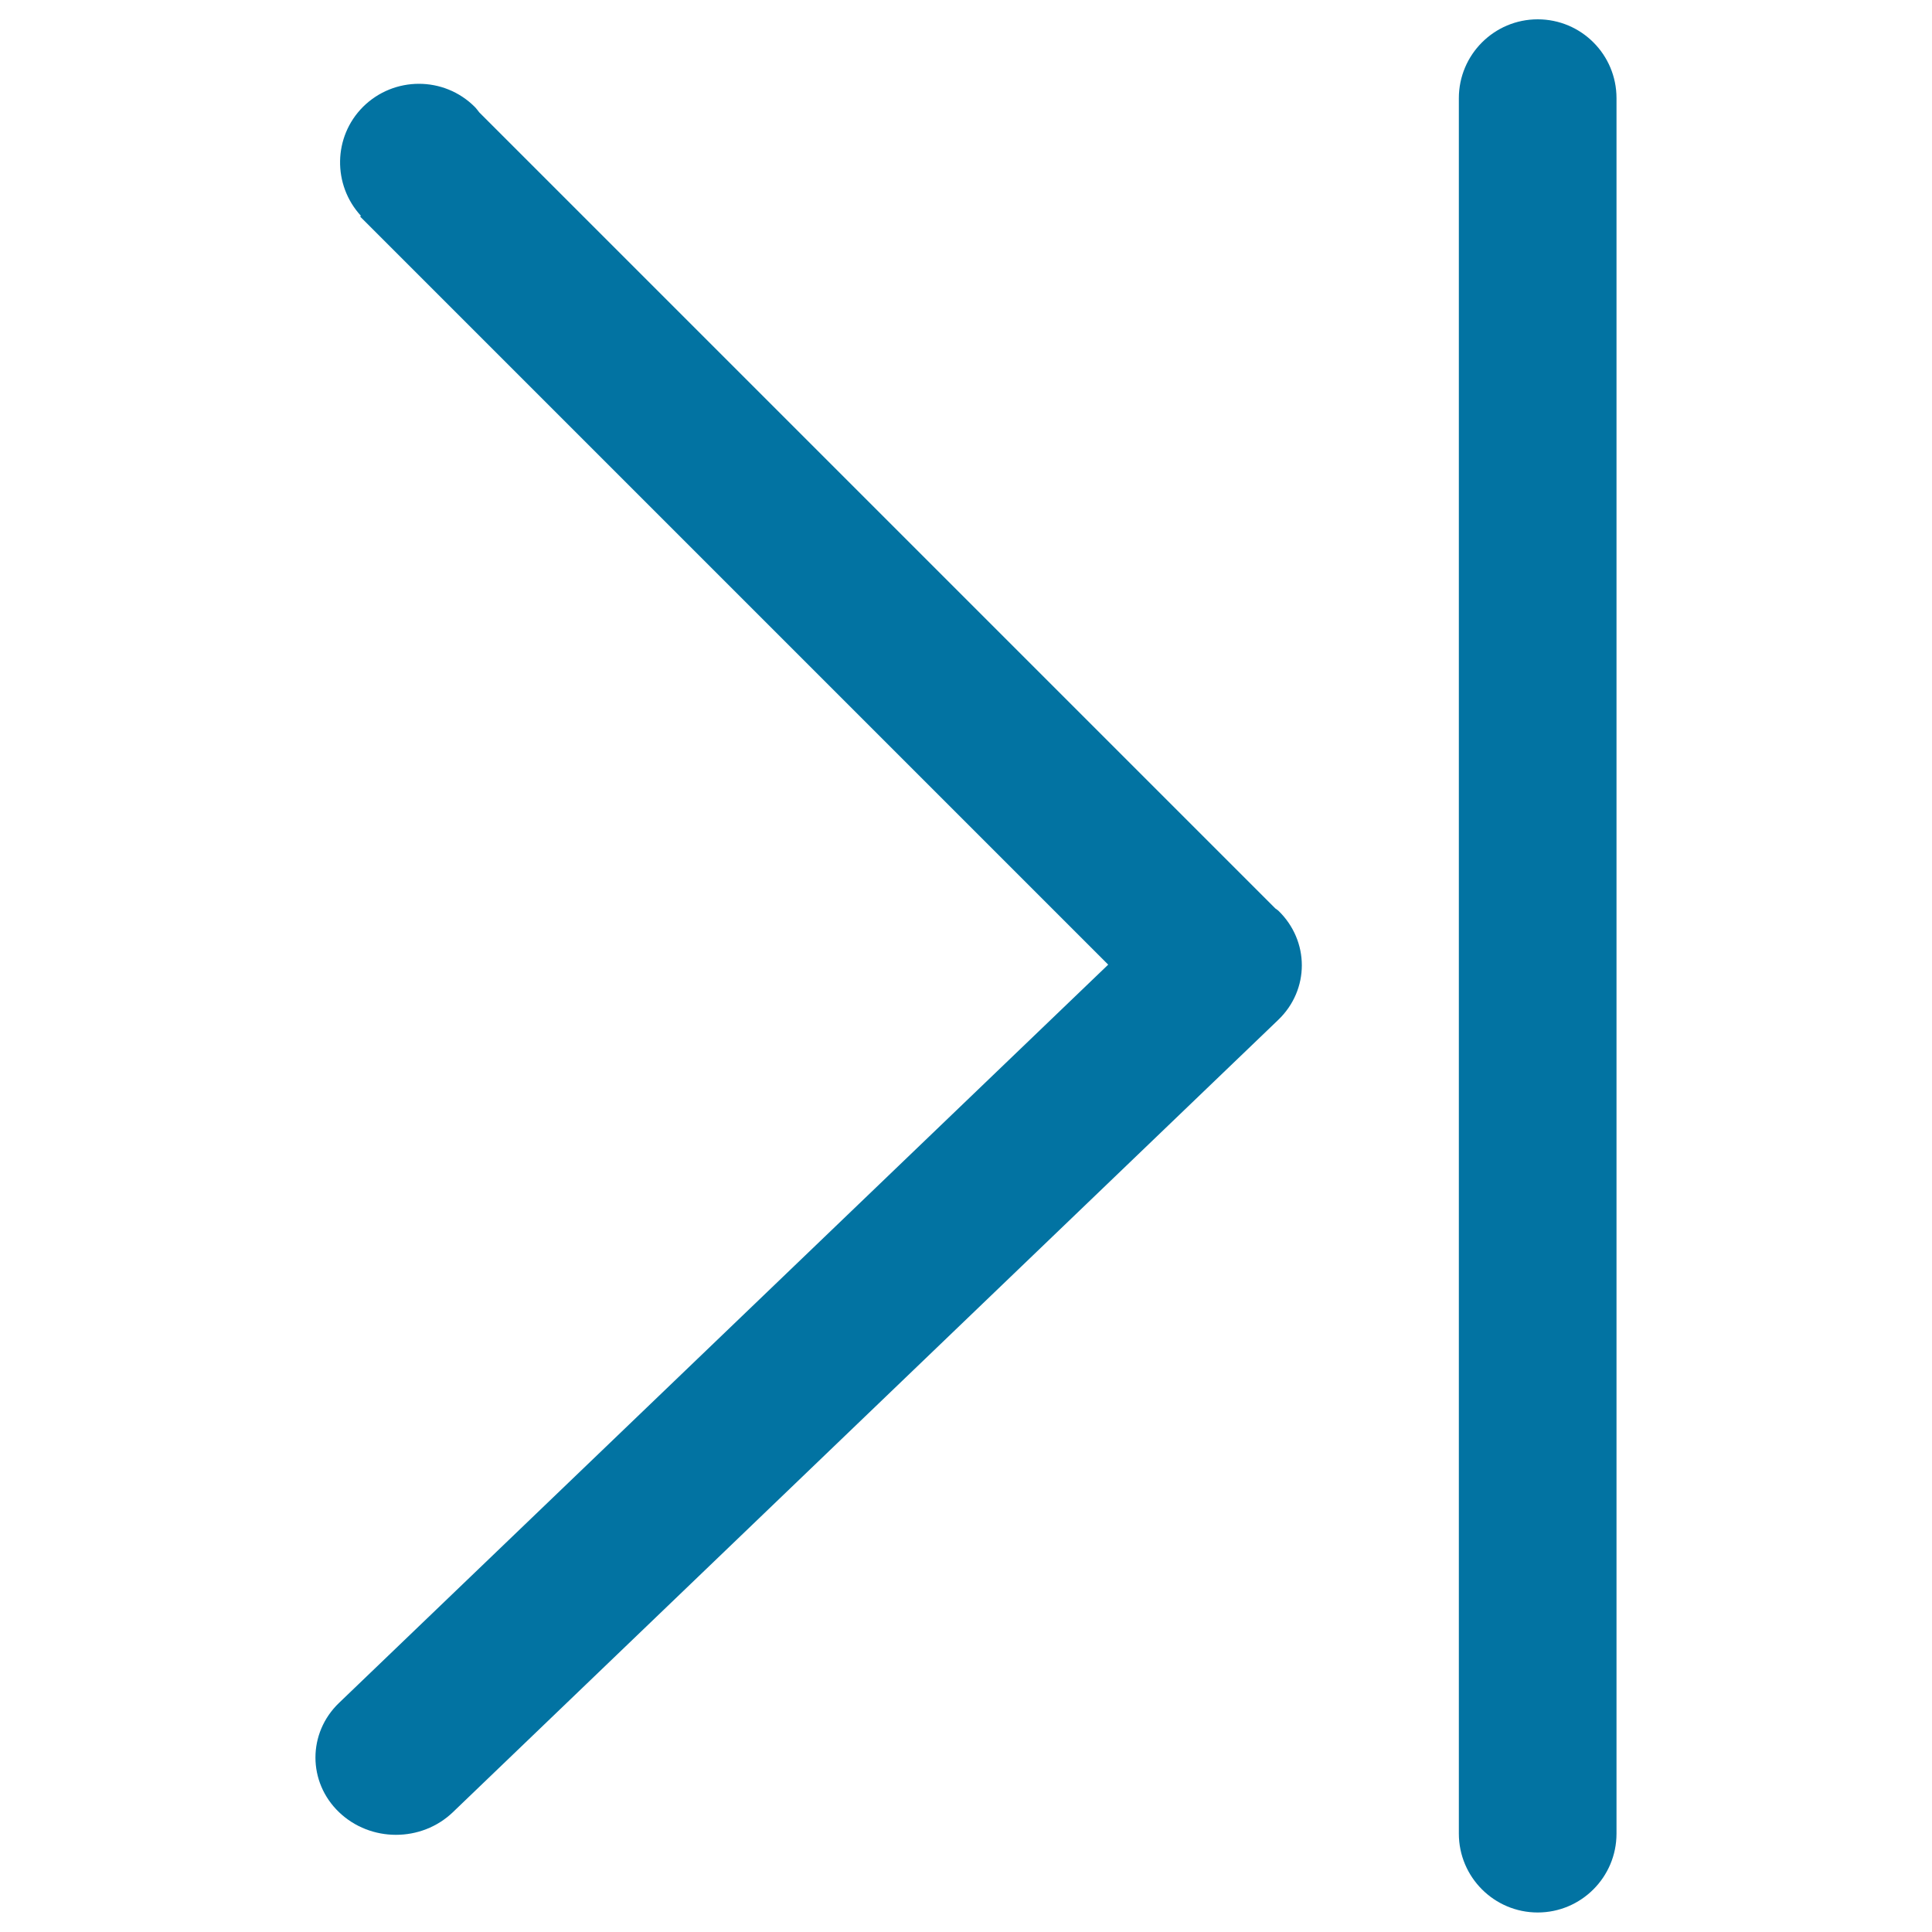 <svg xmlns="http://www.w3.org/2000/svg" viewBox="0 0 1000 1000" style="fill:#0273a2">
<title>Next Word SVG icon</title>
<path d="M660.1,470.2l-412-412c-0.8-1-1.5-2-2.4-2.9c-15.9-15.9-41.8-15.9-57.8,0c-15.5,15.5-15.8,40.4-1.1,56.4l-0.4,0.4l387.2,387.2L175.5,881.4c-16.3,15.6-16.3,41,0,56.6c16.3,15.6,42.6,15.6,58.9,0l427.2-410.1c16.3-15.6,16.3-40.9,0-56.6C661.1,470.9,660.6,470.6,660.1,470.2z M795.9,10c-22.5,0-40.8,18.3-40.8,40.8v898.3c0,22.5,18.3,40.8,40.8,40.8c22.5,0,40.8-18.3,40.8-40.8V50.8C836.7,28.3,818.5,10,795.9,10z"/>
</svg>